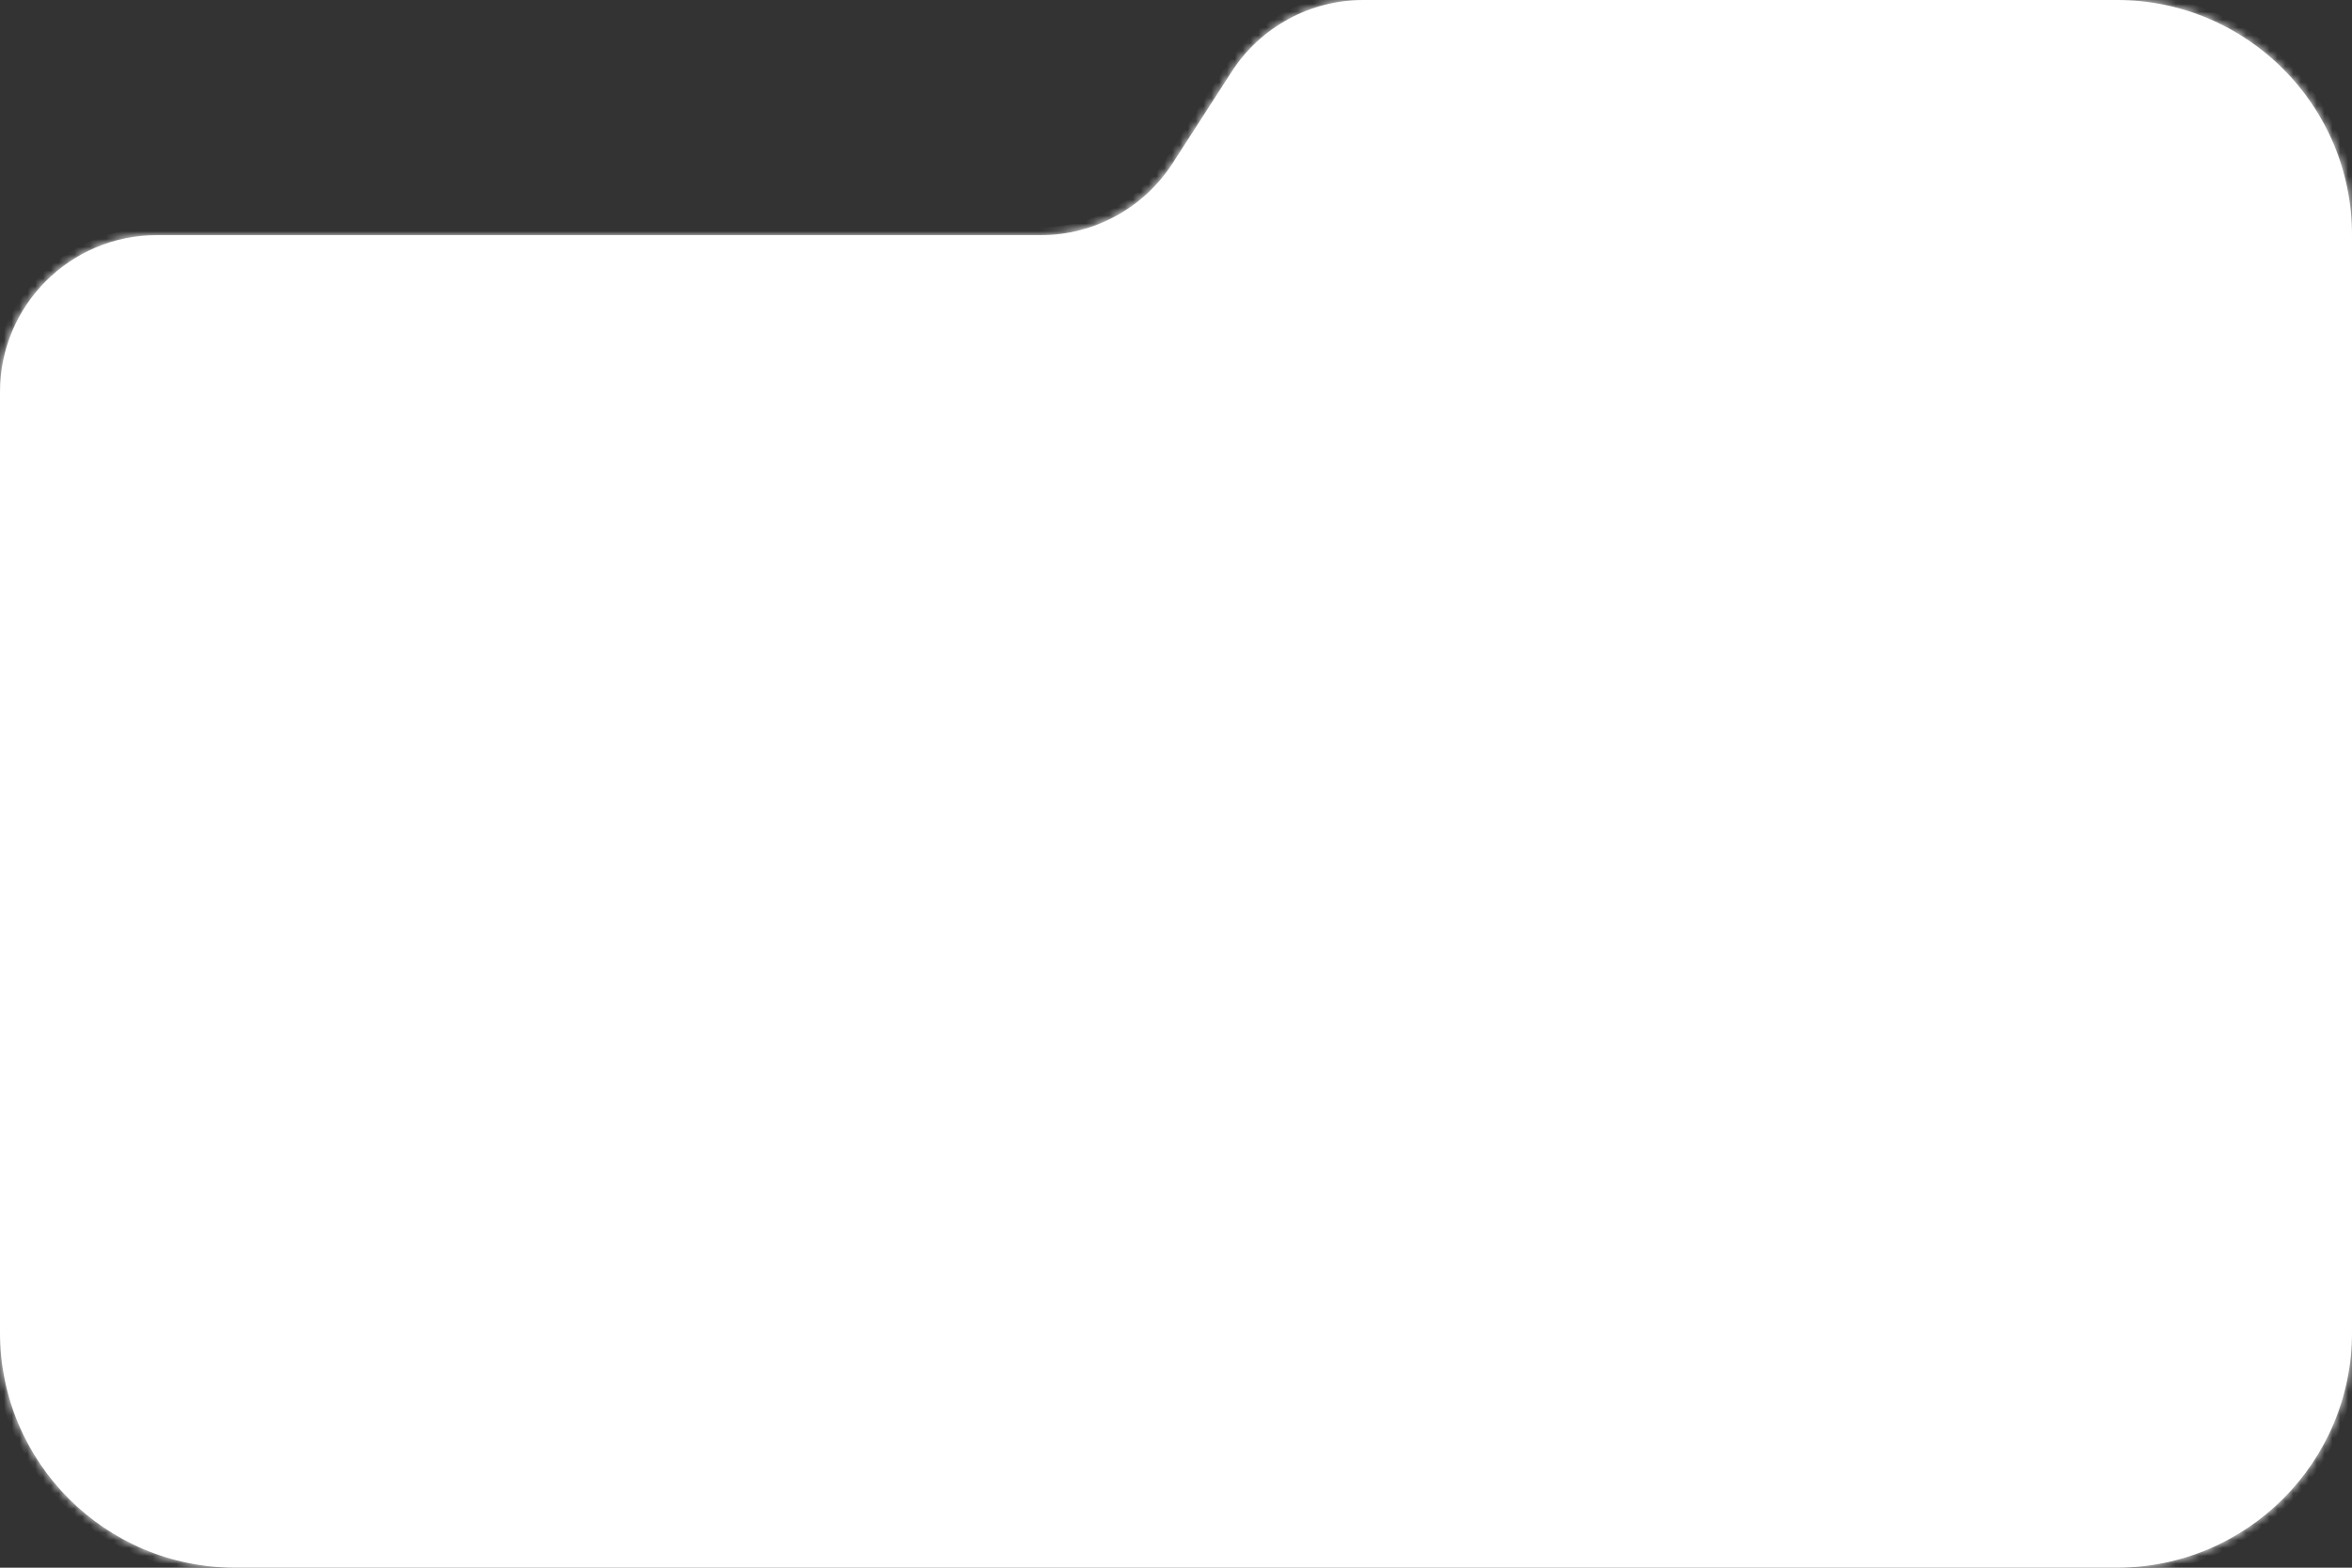 <?xml version="1.0" encoding="UTF-8"?> <svg xmlns="http://www.w3.org/2000/svg" width="300" height="200" viewBox="0 0 300 200" fill="none"><rect x="0" y="0" width="300" height="200" fill="#333333" stroke="none"/> <mask id="path-1-inside-1_715_995" fill="white"> <path fill-rule="evenodd" clip-rule="evenodd" d="M173.9 0C167.105 0 160.775 3.45 157.092 9.161L149.561 20.839C145.878 26.55 139.548 30 132.753 30L20 30C8.954 30 0 38.954 0 50V170C0 186.569 13.431 200 30 200H270C286.569 200 300 186.569 300 170V30C300 13.431 286.569 0 270 0H173.9Z"></path> </mask> <path fill-rule="evenodd" clip-rule="evenodd" d="M173.9 0C167.105 0 160.775 3.45 157.092 9.161L149.561 20.839C145.878 26.55 139.548 30 132.753 30L20 30C8.954 30 0 38.954 0 50V170C0 186.569 13.431 200 30 200H270C286.569 200 300 186.569 300 170V30C300 13.431 286.569 0 270 0H173.9Z" fill="white"></path> <path d="M20 30L20 31L20 30ZM149.561 20.839L148.721 20.297L149.561 20.839ZM156.252 8.619L148.721 20.297L150.401 21.381L157.933 9.703L156.252 8.619ZM132.753 29L20 29L20 31L132.753 31L132.753 29ZM1 170V50H-1V170H1ZM30 199C13.984 199 1 186.016 1 170H-1C-1 187.121 12.879 201 30 201V199ZM270 199H30V201H270V199ZM299 170C299 186.016 286.016 199 270 199V201C287.121 201 301 187.121 301 170H299ZM299 30V170H301V30H299ZM270 1C286.016 1 299 13.984 299 30H301C301 12.879 287.121 -1 270 -1V1ZM173.9 1H270V-1H173.9V1ZM20 29C8.402 29 -1 38.402 -1 50H1C1 39.507 9.507 31 20 31L20 29ZM148.721 20.297C145.222 25.722 139.208 29 132.753 29L132.753 31C139.888 31 146.535 27.377 150.401 21.381L148.721 20.297ZM157.933 9.703C161.431 4.278 167.445 1 173.9 1V-1C166.766 -1 160.119 2.623 156.252 8.619L157.933 9.703Z" fill="white" mask="url(#path-1-inside-1_715_995)"></path> </svg> 